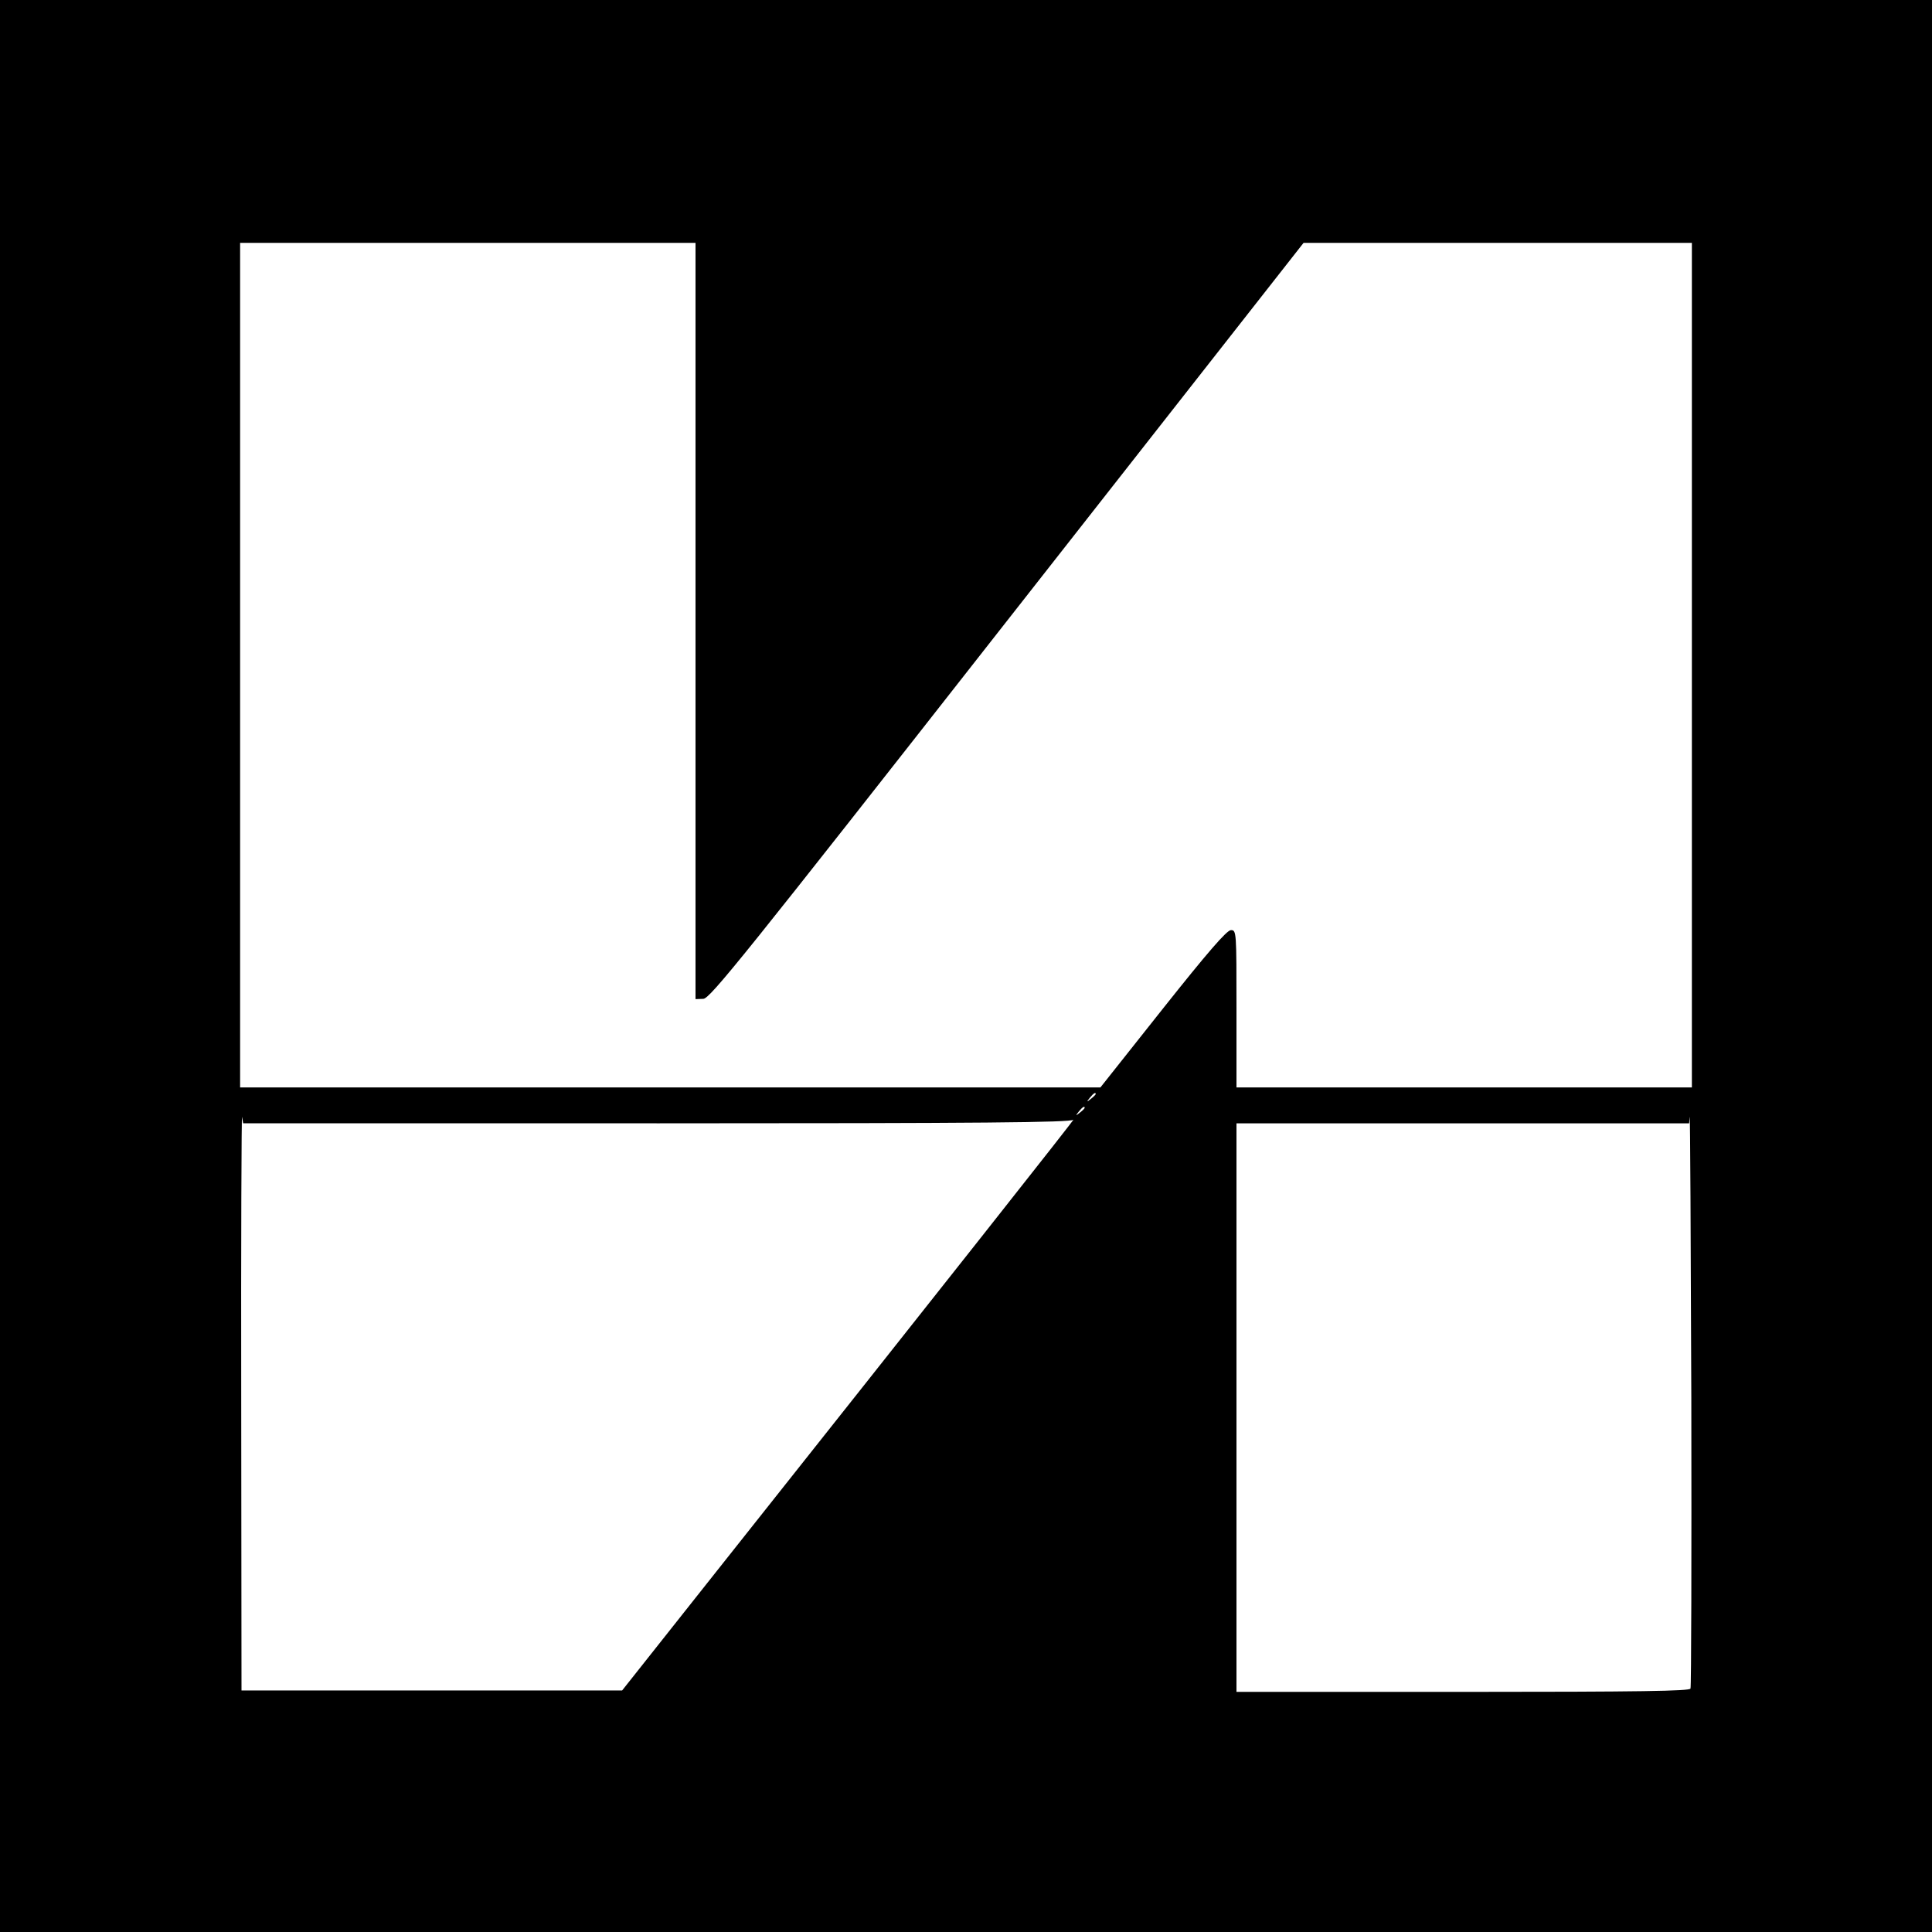 <?xml version="1.0" standalone="no"?>
<!DOCTYPE svg PUBLIC "-//W3C//DTD SVG 20010904//EN"
 "http://www.w3.org/TR/2001/REC-SVG-20010904/DTD/svg10.dtd">
<svg version="1.0" xmlns="http://www.w3.org/2000/svg"
 width="700pt" height="700pt" viewBox="0 0 700 700"
 preserveAspectRatio="xMidYMid meet">
<g transform="translate(0,700) scale(0.1,-0.1)"
fill="#000000" stroke="none">
<path d="M0 3500 l0 -3500 3500 0 3500 0 0 3500 0 3500 -3500 0 -3500 0 0
-3500z m2520 1250 l0 -1370 28 1 c24 0 146 152 1101 1370 l1074 1369 703 0
704 0 0 -1530 0 -1530 -825 0 -825 0 0 285 c0 279 0 285 -20 285 -15 0 -85
-81 -247 -285 l-226 -285 -1559 0 -1558 0 0 1530 0 1530 825 0 825 0 0 -1370z
m1450 -1714 c0 -2 -8 -10 -17 -17 -16 -13 -17 -12 -4 4 13 16 21 21 21 13z
m-40 -50 c0 -2 -8 -10 -17 -17 -16 -13 -17 -12 -4 4 13 16 21 21 21 13z
m-1551 -56 c1184 0 1500 3 1510 13 12 11 -455 -580 -1326 -1678 l-309 -390
-690 0 -689 0 -1 1050 c-1 578 1 1040 3 1028 l4 -23 1498 0z m3746 -2048 c-3
-9 -178 -12 -825 -12 l-820 0 0 1030 0 1030 820 0 820 0 2 23 c2 12 4 -446 6
-1018 1 -572 0 -1046 -3 -1053z"/>
</g>
</svg>
